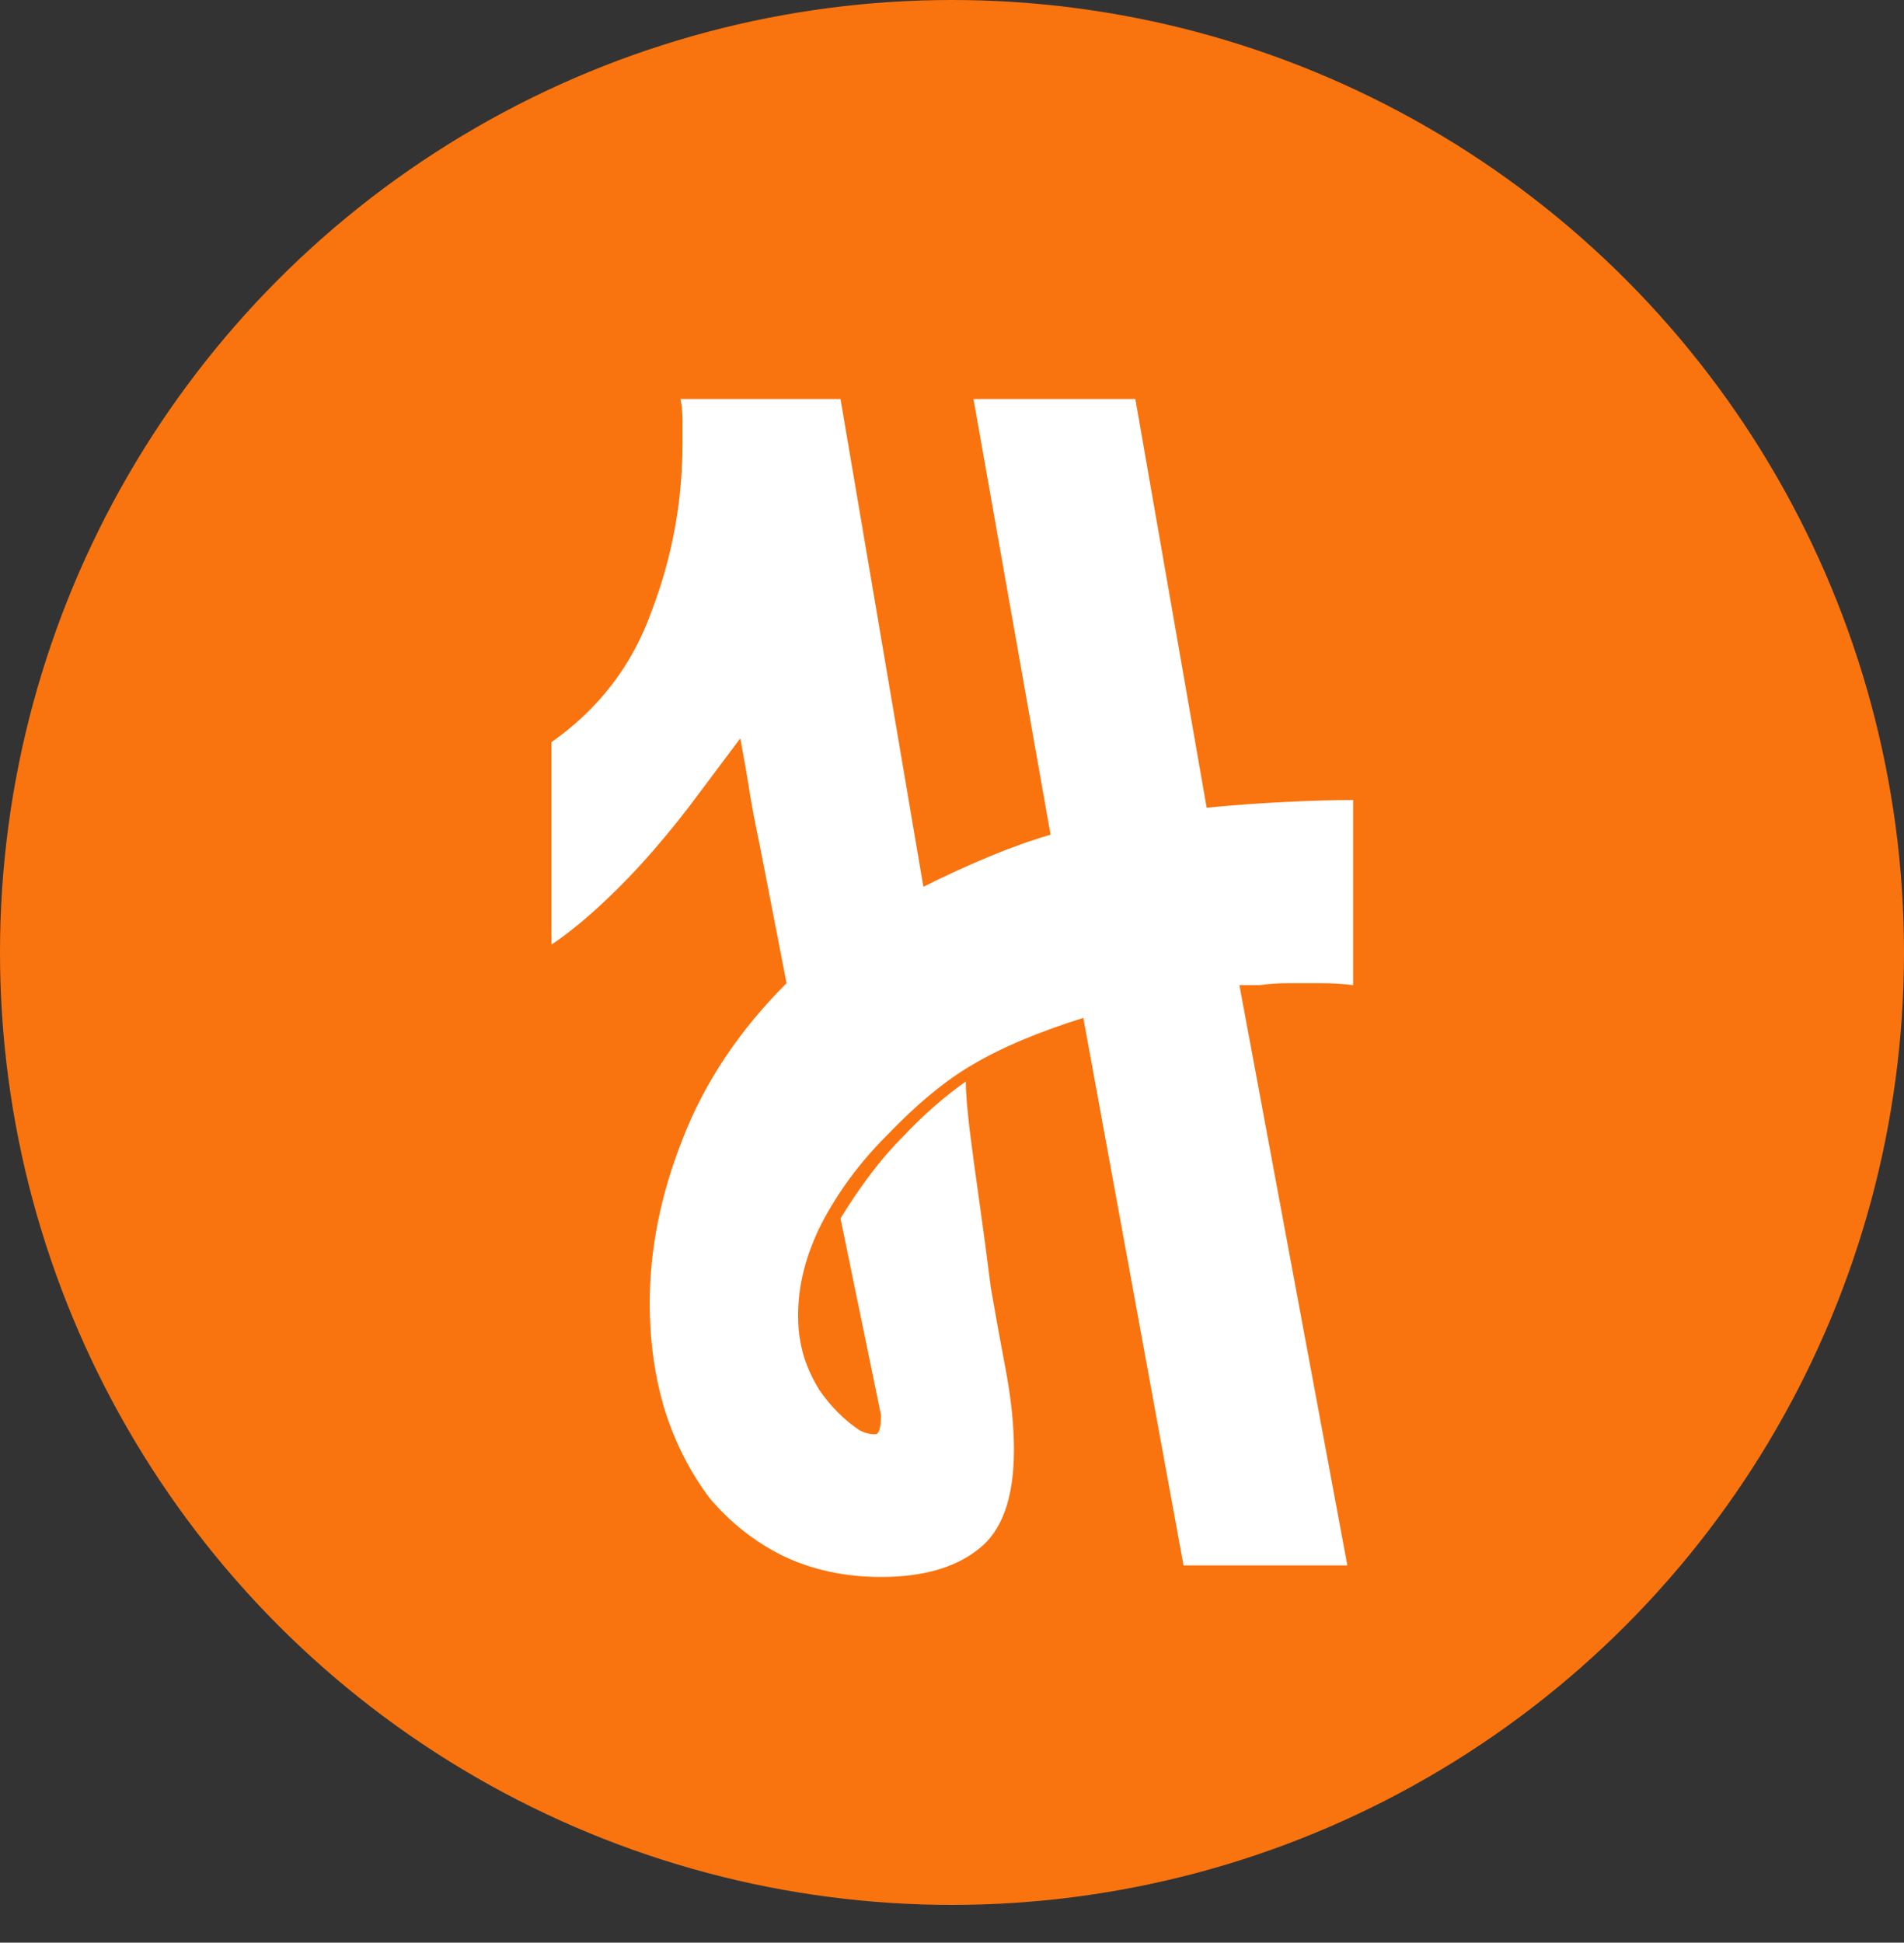 <?xml version="1.0" encoding="UTF-8"?> <svg xmlns="http://www.w3.org/2000/svg" width="101" height="103" viewBox="0 0 101 103" fill="none"><rect x="0" y="0" width="101" height="103" fill="#333333" stroke="none"/><circle cx="50.5" cy="50.5" r="50.5" fill="#F9740F"></circle><path d="M45.609 75.844C45.881 75.981 46.154 76.049 46.426 76.049C46.631 76.049 46.733 75.708 46.733 75.027L44.586 64.6C45.677 62.828 46.767 61.397 47.858 60.307C48.948 59.148 50.072 58.16 51.231 57.342C51.231 57.887 51.299 58.739 51.435 59.898C51.572 60.988 51.742 62.249 51.946 63.68C52.151 65.111 52.355 66.644 52.56 68.28C52.832 69.847 53.105 71.347 53.378 72.778C53.514 73.527 53.616 74.243 53.684 74.924C53.752 75.606 53.786 76.253 53.786 76.867C53.786 79.456 53.139 81.228 51.844 82.182C50.618 83.136 48.914 83.613 46.733 83.613C44.825 83.613 43.087 83.239 41.52 82.489C40.02 81.739 38.726 80.717 37.635 79.422C36.613 78.059 35.829 76.526 35.284 74.822C34.739 73.05 34.466 71.142 34.466 69.098C34.466 66.236 35.046 63.339 36.204 60.409C37.363 57.41 39.203 54.65 41.724 52.129L40.293 44.769C40.089 43.815 39.918 42.929 39.782 42.111C39.646 41.225 39.475 40.237 39.271 39.147C38.658 39.964 37.942 40.919 37.124 42.009C36.375 43.031 35.557 44.053 34.671 45.076C33.785 46.098 32.865 47.052 31.911 47.938C30.957 48.824 30.071 49.539 29.253 50.084V39.351C31.775 37.579 33.546 35.262 34.569 32.4C35.659 29.538 36.204 26.573 36.204 23.507C36.204 23.098 36.204 22.689 36.204 22.28C36.204 21.871 36.17 21.496 36.102 21.156H44.586L48.982 47.018C50.209 46.404 51.401 45.859 52.56 45.382C53.718 44.905 54.775 44.53 55.729 44.258L51.64 21.156H60.226L64.009 42.827C65.372 42.69 66.769 42.588 68.2 42.52C69.631 42.452 70.823 42.418 71.778 42.418V52.231C71.232 52.163 70.653 52.129 70.04 52.129C69.426 52.129 68.881 52.129 68.404 52.129C67.791 52.129 67.28 52.163 66.871 52.231C66.462 52.231 66.087 52.231 65.746 52.231L71.471 83H62.782L57.466 53.969C55.081 54.718 53.139 55.536 51.64 56.422C50.209 57.24 48.675 58.501 47.04 60.204C45.609 61.636 44.45 63.203 43.564 64.907C42.746 66.542 42.338 68.144 42.338 69.711C42.338 70.256 42.372 70.699 42.44 71.04C42.576 71.926 42.917 72.812 43.462 73.698C44.075 74.584 44.791 75.299 45.609 75.844Z" fill="white"></path></svg> 